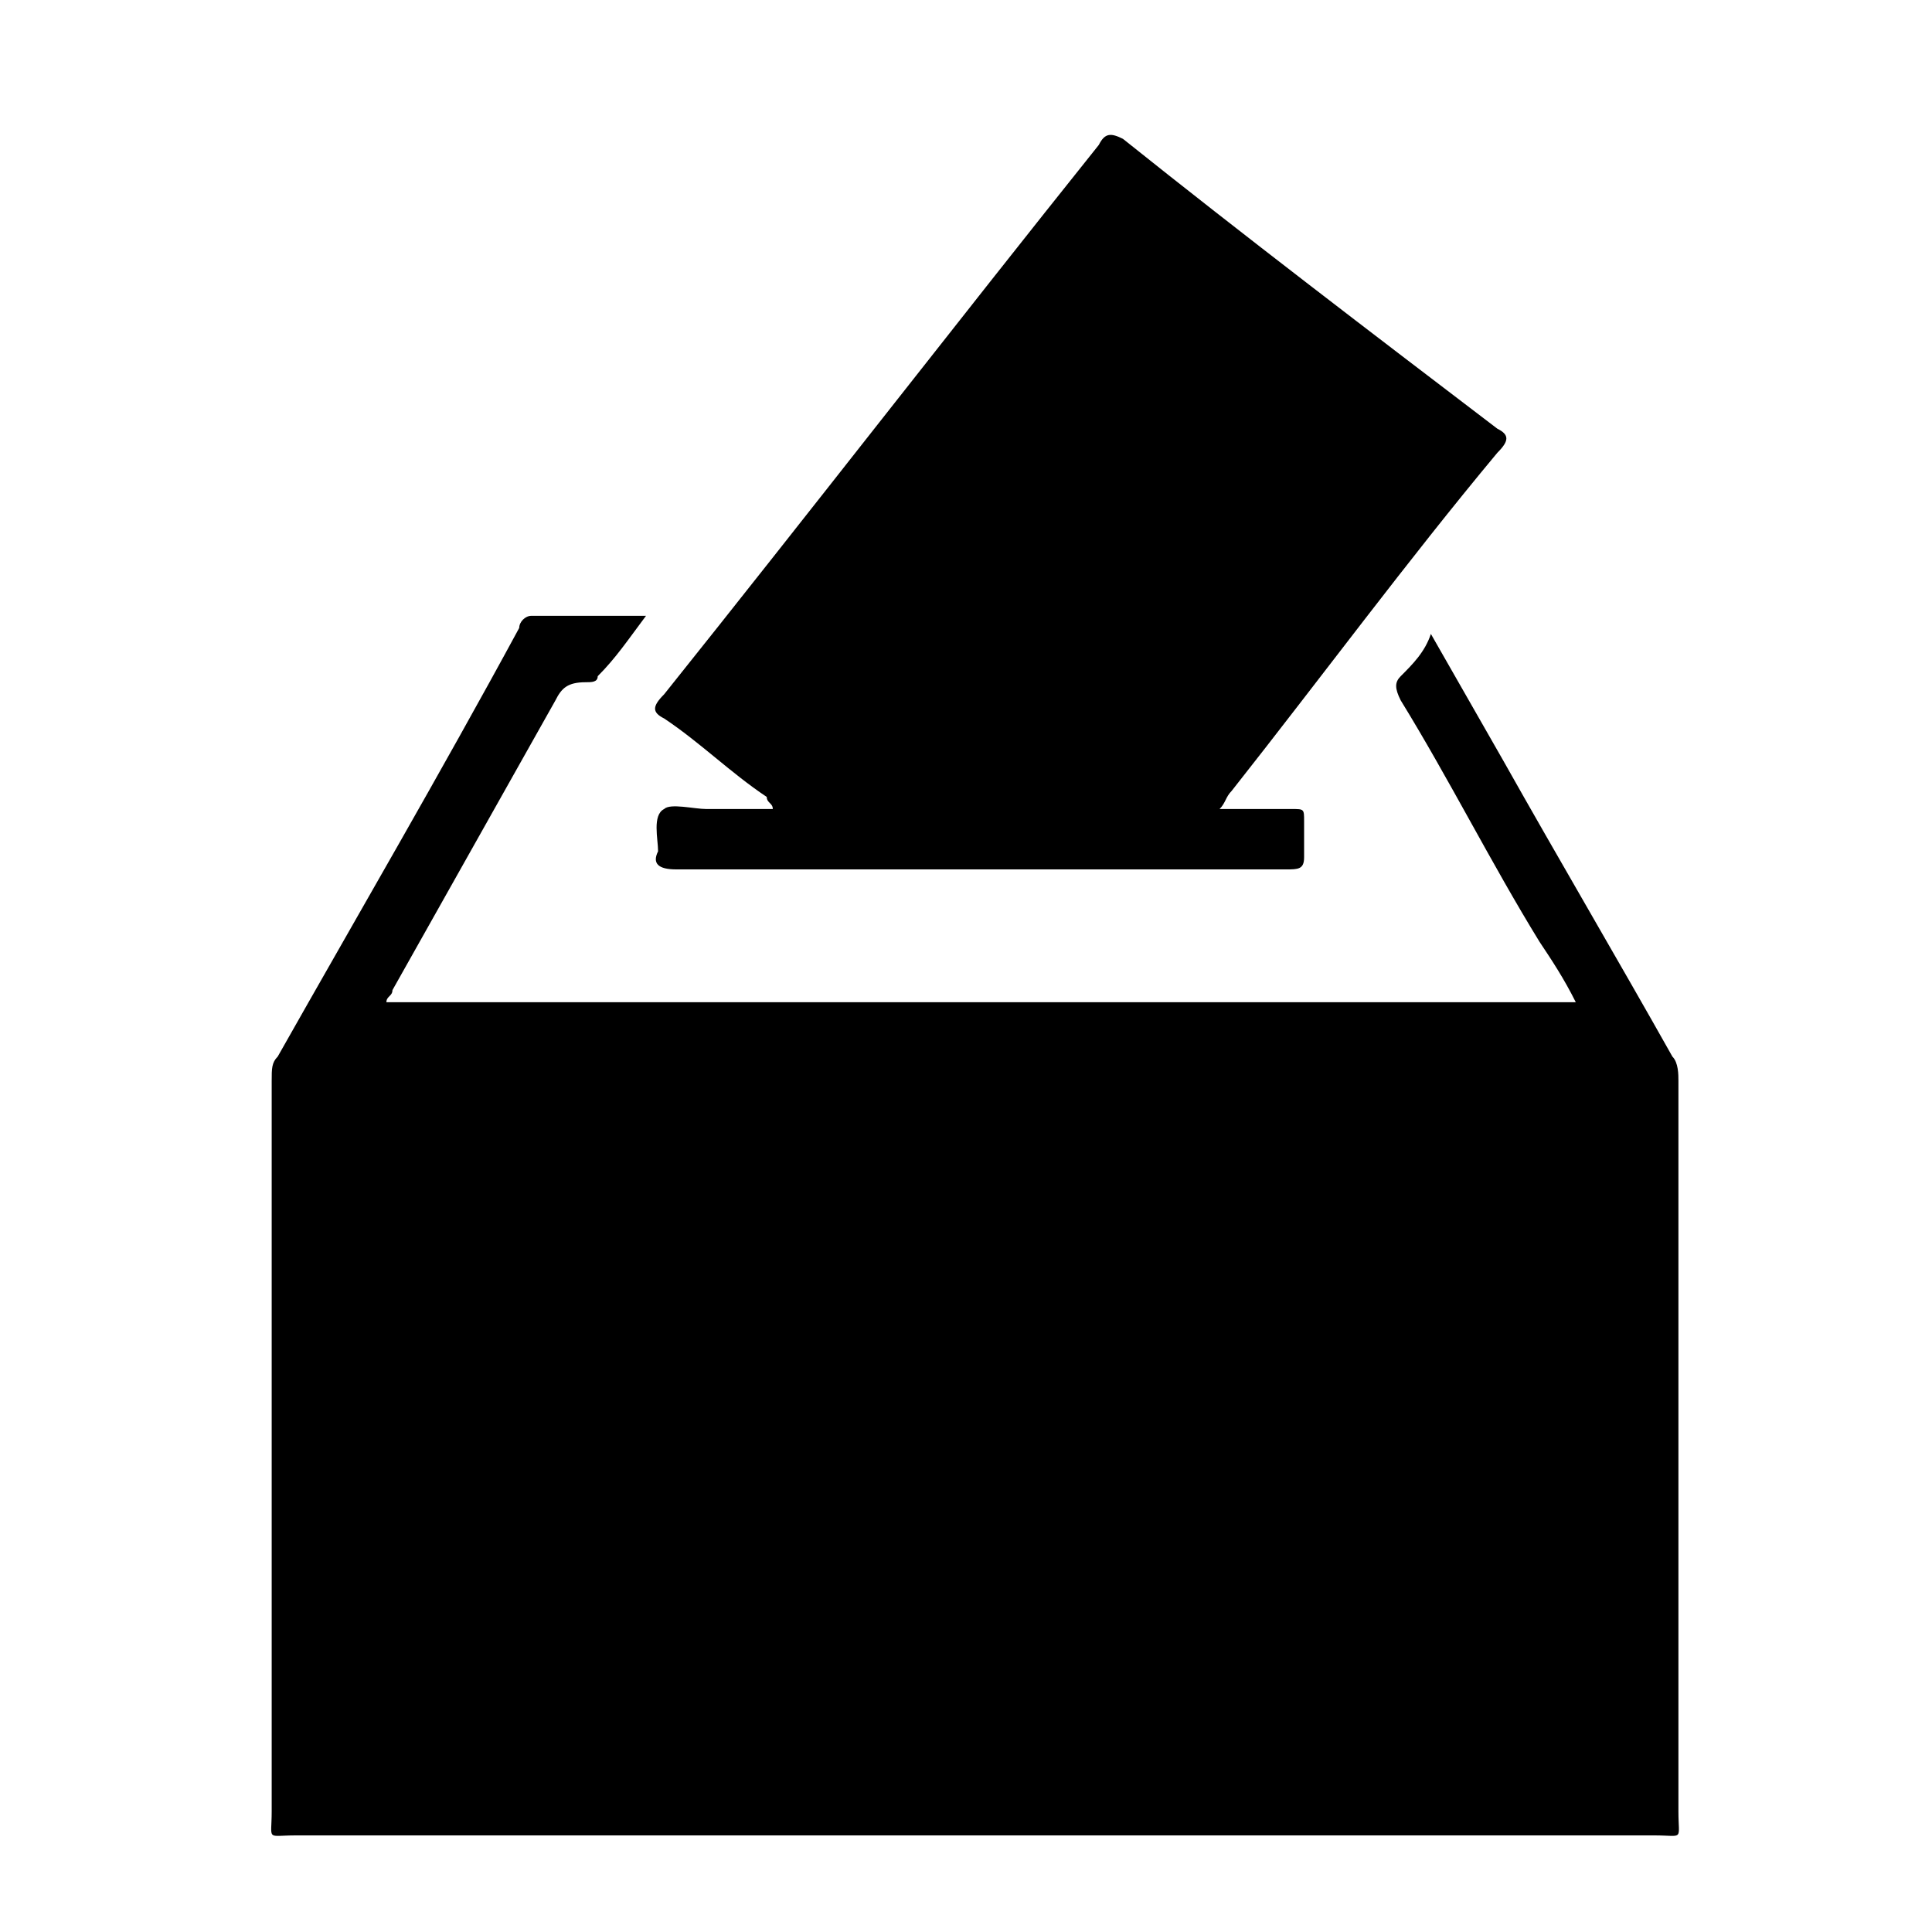 <?xml version="1.0" encoding="utf-8"?>
<!-- Generator: Adobe Illustrator 28.1.0, SVG Export Plug-In . SVG Version: 6.00 Build 0)  -->
<svg version="1.1" id="Layer_1" xmlns="http://www.w3.org/2000/svg" xmlns:xlink="http://www.w3.org/1999/xlink" x="0px" y="0px"
	 viewBox="0 0 32 32" style="enable-background:new 0 0 32 32;" xml:space="preserve">
<g>
	<path d="M10.7,10.2c-0.3,0.4-0.5,0.7-0.8,1c0,0.1-0.1,0.1-0.2,0.1c-0.3,0-0.4,0.1-0.5,0.3c-0.9,1.6-1.8,3.2-2.7,4.8
		c0,0.1-0.1,0.1-0.1,0.2c6.6,0,13.1,0,19.7,0c-0.2-0.4-0.4-0.7-0.6-1c-0.8-1.3-1.5-2.7-2.3-4c-0.1-0.2-0.1-0.3,0-0.4
		c0.2-0.2,0.4-0.4,0.5-0.7c0.4,0.7,0.8,1.4,1.2,2.1c0.9,1.6,1.9,3.3,2.8,4.9c0.1,0.1,0.1,0.3,0.1,0.4c0,4,0,8.1,0,12.1
		c0,0.5,0.1,0.4-0.4,0.4c-7.5,0-15,0-22.5,0c-0.5,0-0.4,0.1-0.4-0.4c0-4,0-8.1,0-12.1c0-0.2,0-0.3,0.1-0.4c1.3-2.3,2.7-4.7,4-7.1
		c0-0.1,0.1-0.2,0.2-0.2C9.5,10.2,10.1,10.2,10.7,10.2z"/>
	<path d="M20.2,13.4c0.4,0,0.8,0,1.2,0c0.2,0,0.2,0,0.2,0.2c0,0.2,0,0.4,0,0.6c0,0.2-0.1,0.2-0.3,0.2c-1.3,0-2.5,0-3.8,0
		c-2.1,0-4.2,0-6.3,0c-0.3,0-0.4-0.1-0.3-0.3c0-0.2-0.1-0.6,0.1-0.7c0.1-0.1,0.5,0,0.7,0c0.4,0,0.7,0,1.1,0c0-0.1-0.1-0.1-0.1-0.2
		c-0.6-0.4-1.1-0.9-1.7-1.3c-0.2-0.1-0.2-0.2,0-0.4c2.4-3,4.8-6.1,7.2-9.1c0.1-0.2,0.2-0.2,0.4-0.1c2,1.6,4.1,3.2,6.2,4.8
		c0.2,0.1,0.2,0.2,0,0.4c-1.5,1.8-2.9,3.7-4.4,5.6C20.3,13.2,20.3,13.3,20.2,13.4z"/>
</g>
</svg>
